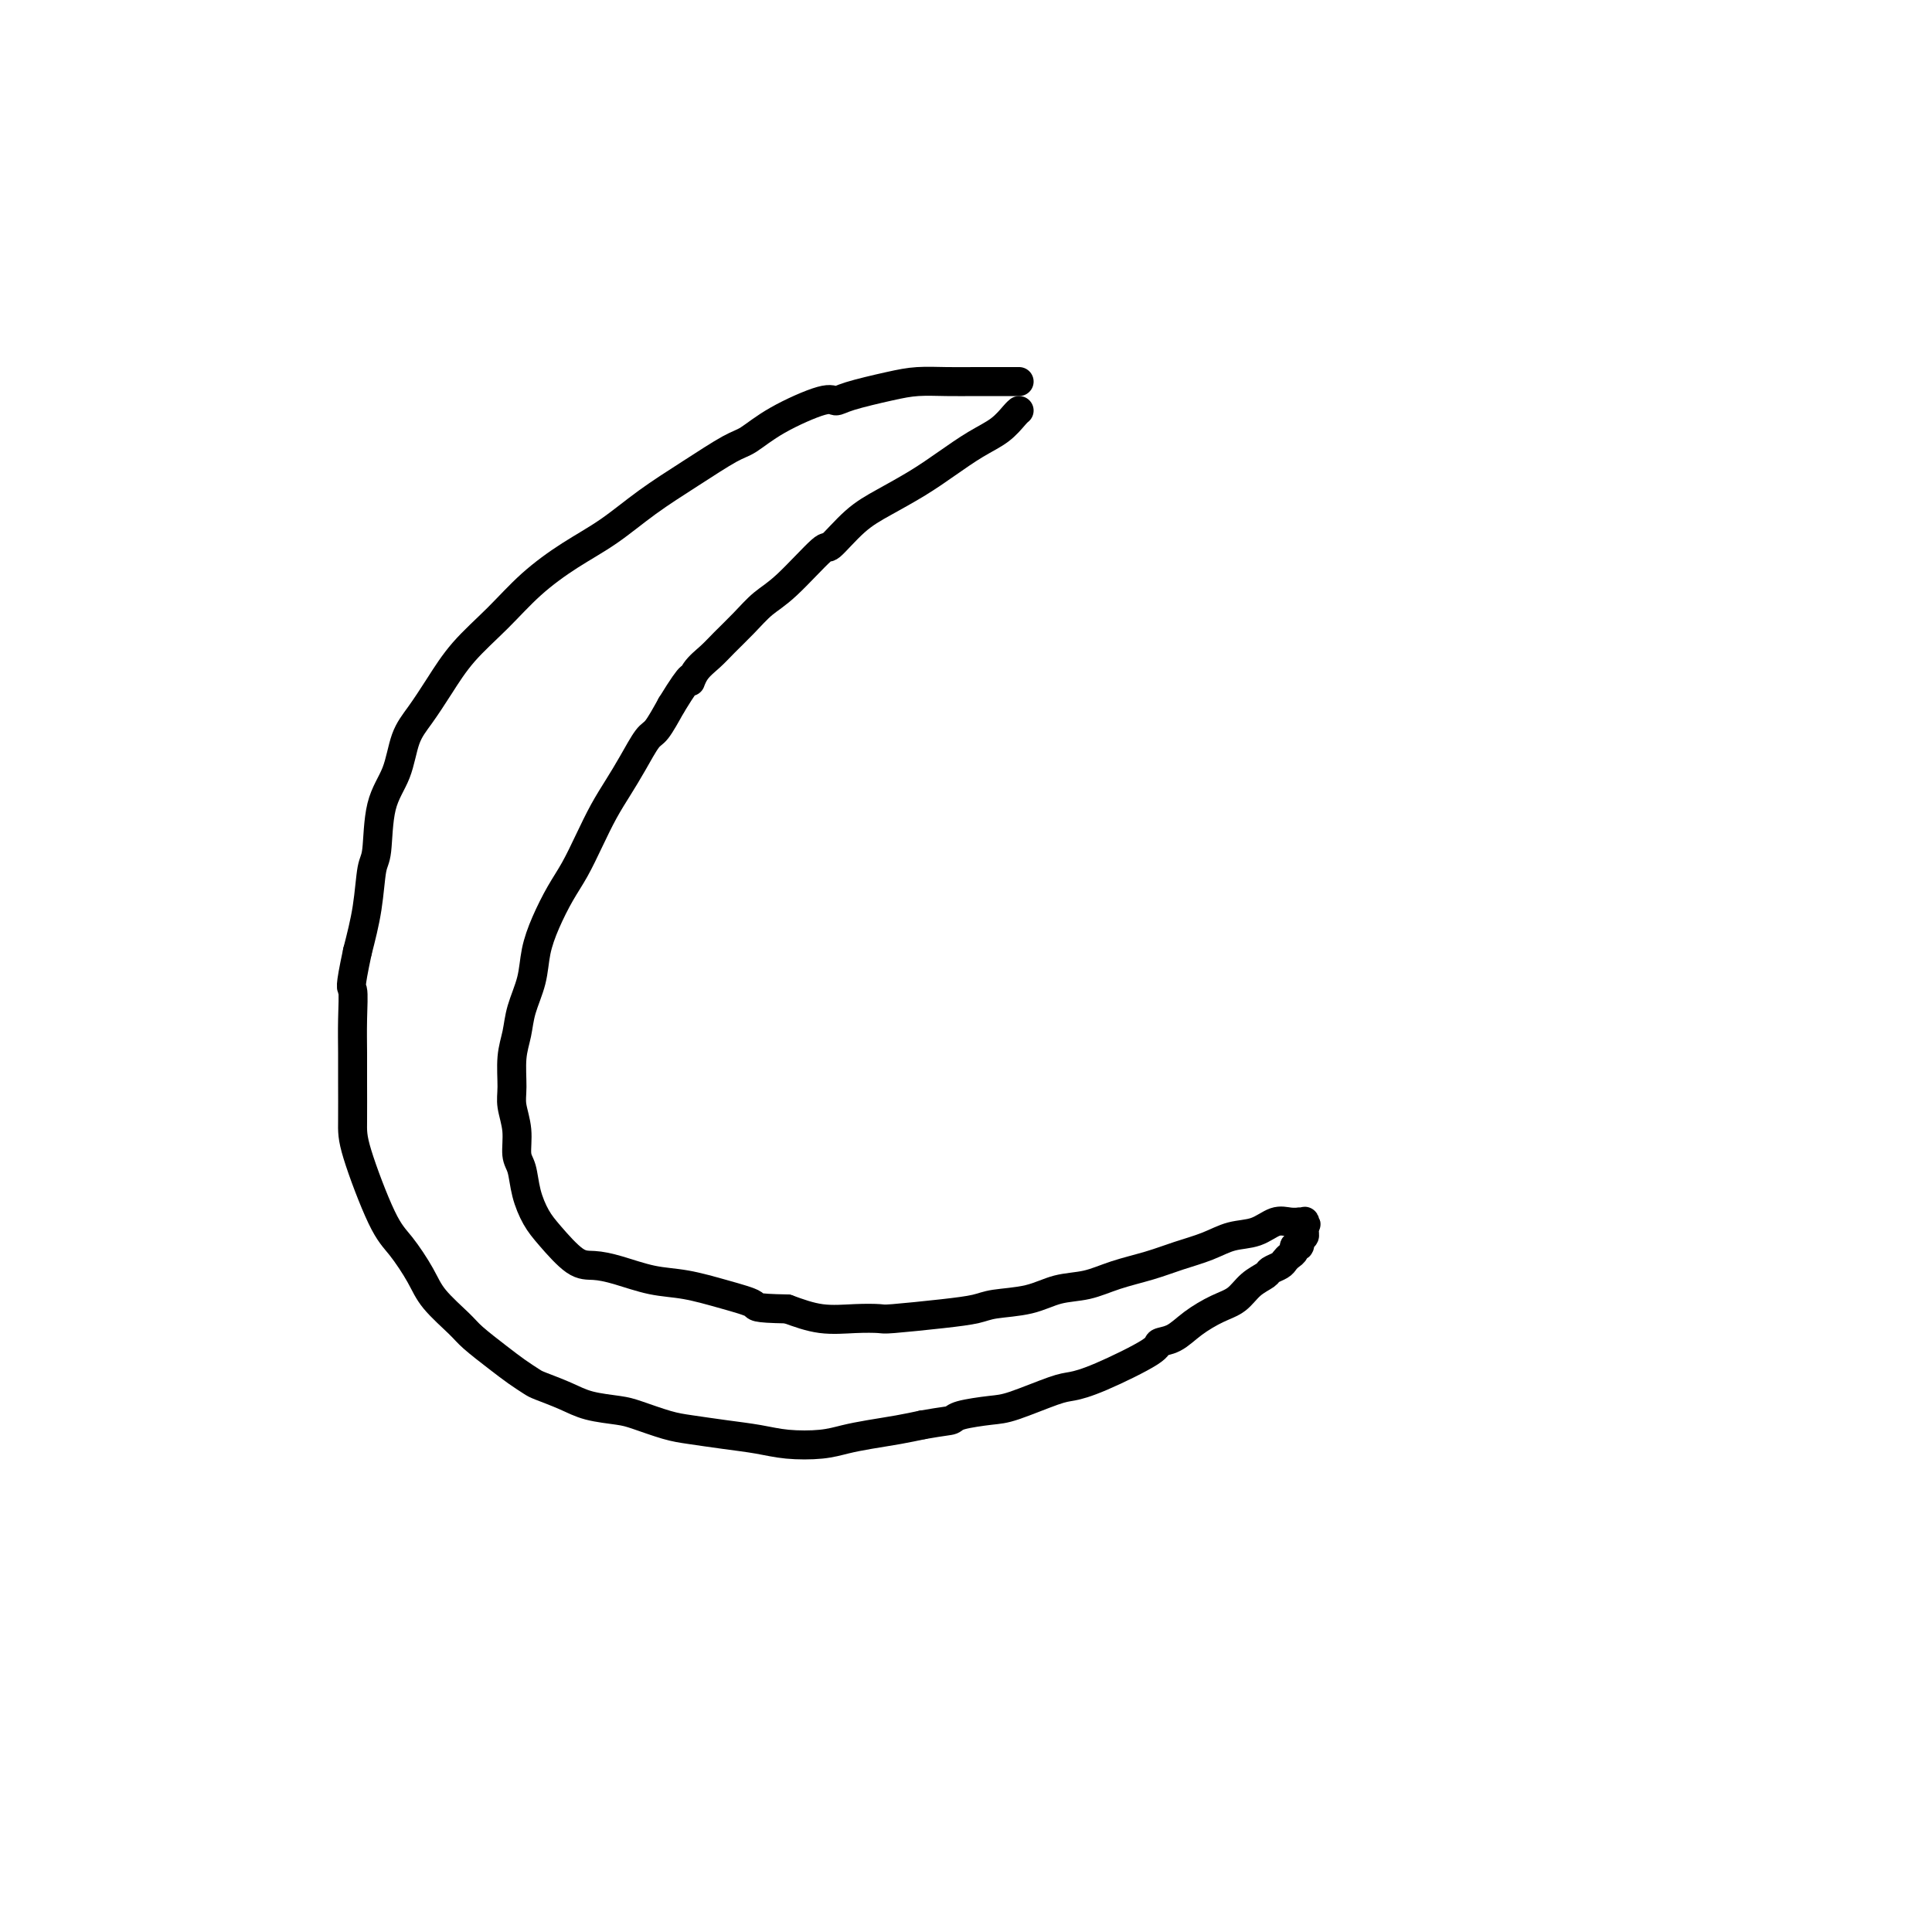 <svg viewBox='0 0 400 400' version='1.1' xmlns='http://www.w3.org/2000/svg' xmlns:xlink='http://www.w3.org/1999/xlink'><g fill='none' stroke='#000000' stroke-width='6' stroke-linecap='round' stroke-linejoin='round'><path d='M211,79c-1.266,0.001 -2.533,0.002 -4,0c-1.467,-0.002 -3.135,-0.008 -5,0c-1.865,0.008 -3.928,0.031 -6,0c-2.072,-0.031 -4.152,-0.117 -6,0c-1.848,0.117 -3.462,0.435 -6,1c-2.538,0.565 -5.999,1.377 -8,2c-2.001,0.623 -2.541,1.057 -3,1c-0.459,-0.057 -0.836,-0.604 -3,0c-2.164,0.604 -6.117,2.358 -9,4c-2.883,1.642 -4.698,3.173 -6,4c-1.302,0.827 -2.092,0.950 -4,2c-1.908,1.050 -4.935,3.027 -8,5c-3.065,1.973 -6.169,3.943 -9,6c-2.831,2.057 -5.390,4.200 -8,6c-2.610,1.800 -5.271,3.256 -8,5c-2.729,1.744 -5.524,3.775 -8,6c-2.476,2.225 -4.631,4.644 -7,7c-2.369,2.356 -4.951,4.649 -7,7c-2.049,2.351 -3.565,4.760 -5,7c-1.435,2.240 -2.790,4.313 -4,6c-1.210,1.687 -2.275,2.989 -3,5c-0.725,2.011 -1.111,4.730 -2,7c-0.889,2.270 -2.282,4.092 -3,7c-0.718,2.908 -0.759,6.903 -1,9c-0.241,2.097 -0.680,2.295 -1,4c-0.320,1.705 -0.520,4.916 -1,8c-0.480,3.084 -1.240,6.042 -2,9'/><path d='M74,197c-1.773,8.350 -1.207,7.227 -1,8c0.207,0.773 0.055,3.444 0,6c-0.055,2.556 -0.013,4.999 0,7c0.013,2.001 -0.003,3.562 0,6c0.003,2.438 0.024,5.754 0,8c-0.024,2.246 -0.095,3.421 1,7c1.095,3.579 3.354,9.560 5,13c1.646,3.440 2.679,4.337 4,6c1.321,1.663 2.930,4.090 4,6c1.070,1.910 1.602,3.302 3,5c1.398,1.698 3.663,3.702 5,5c1.337,1.298 1.745,1.891 3,3c1.255,1.109 3.357,2.734 5,4c1.643,1.266 2.828,2.174 4,3c1.172,0.826 2.330,1.569 3,2c0.670,0.431 0.851,0.548 2,1c1.149,0.452 3.265,1.238 5,2c1.735,0.762 3.087,1.499 5,2c1.913,0.501 4.386,0.764 6,1c1.614,0.236 2.370,0.444 4,1c1.630,0.556 4.134,1.459 6,2c1.866,0.541 3.093,0.720 5,1c1.907,0.280 4.494,0.660 7,1c2.506,0.340 4.930,0.638 7,1c2.070,0.362 3.785,0.788 6,1c2.215,0.212 4.931,0.212 7,0c2.069,-0.212 3.493,-0.634 5,-1c1.507,-0.366 3.098,-0.675 5,-1c1.902,-0.325 4.115,-0.664 6,-1c1.885,-0.336 3.443,-0.668 5,-1'/><path d='M191,295c4.570,-0.800 5.497,-0.799 6,-1c0.503,-0.201 0.584,-0.603 2,-1c1.416,-0.397 4.168,-0.789 6,-1c1.832,-0.211 2.744,-0.242 5,-1c2.256,-0.758 5.856,-2.245 8,-3c2.144,-0.755 2.832,-0.778 4,-1c1.168,-0.222 2.818,-0.642 6,-2c3.182,-1.358 7.898,-3.652 10,-5c2.102,-1.348 1.592,-1.750 2,-2c0.408,-0.250 1.736,-0.350 3,-1c1.264,-0.650 2.465,-1.852 4,-3c1.535,-1.148 3.404,-2.244 5,-3c1.596,-0.756 2.918,-1.172 4,-2c1.082,-0.828 1.925,-2.067 3,-3c1.075,-0.933 2.382,-1.559 3,-2c0.618,-0.441 0.548,-0.695 1,-1c0.452,-0.305 1.427,-0.660 2,-1c0.573,-0.340 0.746,-0.664 1,-1c0.254,-0.336 0.590,-0.682 1,-1c0.410,-0.318 0.895,-0.606 1,-1c0.105,-0.394 -0.169,-0.894 0,-1c0.169,-0.106 0.781,0.183 1,0c0.219,-0.183 0.045,-0.838 0,-1c-0.045,-0.162 0.041,0.167 0,0c-0.041,-0.167 -0.207,-0.832 0,-1c0.207,-0.168 0.787,0.161 1,0c0.213,-0.161 0.057,-0.813 0,-1c-0.057,-0.187 -0.016,0.089 0,0c0.016,-0.089 0.008,-0.545 0,-1'/><path d='M270,254c0.778,-1.177 0.224,-0.119 0,0c-0.224,0.119 -0.118,-0.700 0,-1c0.118,-0.300 0.248,-0.082 0,0c-0.248,0.082 -0.872,0.029 -1,0c-0.128,-0.029 0.242,-0.034 0,0c-0.242,0.034 -1.094,0.106 -2,0c-0.906,-0.106 -1.865,-0.390 -3,0c-1.135,0.390 -2.447,1.456 -4,2c-1.553,0.544 -3.348,0.568 -5,1c-1.652,0.432 -3.160,1.271 -5,2c-1.840,0.729 -4.010,1.346 -6,2c-1.990,0.654 -3.800,1.345 -6,2c-2.200,0.655 -4.791,1.275 -7,2c-2.209,0.725 -4.035,1.556 -6,2c-1.965,0.444 -4.070,0.500 -6,1c-1.930,0.500 -3.684,1.444 -6,2c-2.316,0.556 -5.195,0.723 -7,1c-1.805,0.277 -2.535,0.662 -4,1c-1.465,0.338 -3.663,0.628 -7,1c-3.337,0.372 -7.811,0.826 -10,1c-2.189,0.174 -2.092,0.067 -3,0c-0.908,-0.067 -2.821,-0.095 -5,0c-2.179,0.095 -4.622,0.313 -7,0c-2.378,-0.313 -4.689,-1.156 -7,-2'/><path d='M163,271c-7.361,-0.135 -6.264,-0.474 -7,-1c-0.736,-0.526 -3.306,-1.241 -6,-2c-2.694,-0.759 -5.514,-1.562 -8,-2c-2.486,-0.438 -4.640,-0.511 -7,-1c-2.360,-0.489 -4.925,-1.392 -7,-2c-2.075,-0.608 -3.659,-0.920 -5,-1c-1.341,-0.080 -2.439,0.070 -4,-1c-1.561,-1.070 -3.585,-3.362 -5,-5c-1.415,-1.638 -2.220,-2.621 -3,-4c-0.780,-1.379 -1.533,-3.152 -2,-5c-0.467,-1.848 -0.647,-3.769 -1,-5c-0.353,-1.231 -0.880,-1.770 -1,-3c-0.120,-1.230 0.167,-3.150 0,-5c-0.167,-1.850 -0.789,-3.630 -1,-5c-0.211,-1.370 -0.011,-2.328 0,-4c0.011,-1.672 -0.166,-4.056 0,-6c0.166,-1.944 0.677,-3.449 1,-5c0.323,-1.551 0.460,-3.149 1,-5c0.540,-1.851 1.485,-3.956 2,-6c0.515,-2.044 0.602,-4.026 1,-6c0.398,-1.974 1.107,-3.941 2,-6c0.893,-2.059 1.972,-4.209 3,-6c1.028,-1.791 2.007,-3.222 3,-5c0.993,-1.778 1.999,-3.902 3,-6c1.001,-2.098 1.997,-4.170 3,-6c1.003,-1.830 2.015,-3.419 3,-5c0.985,-1.581 1.945,-3.156 3,-5c1.055,-1.844 2.207,-3.958 3,-5c0.793,-1.042 1.227,-1.012 2,-2c0.773,-0.988 1.887,-2.994 3,-5'/><path d='M139,146c4.907,-8.012 4.174,-5.542 4,-5c-0.174,0.542 0.210,-0.845 1,-2c0.790,-1.155 1.985,-2.079 3,-3c1.015,-0.921 1.849,-1.839 3,-3c1.151,-1.161 2.620,-2.566 4,-4c1.380,-1.434 2.671,-2.897 4,-4c1.329,-1.103 2.695,-1.845 5,-4c2.305,-2.155 5.550,-5.724 7,-7c1.450,-1.276 1.106,-0.259 2,-1c0.894,-0.741 3.025,-3.241 5,-5c1.975,-1.759 3.796,-2.777 6,-4c2.204,-1.223 4.793,-2.649 7,-4c2.207,-1.351 4.031,-2.625 6,-4c1.969,-1.375 4.083,-2.852 6,-4c1.917,-1.148 3.638,-1.968 5,-3c1.362,-1.032 2.367,-2.278 3,-3c0.633,-0.722 0.895,-0.921 1,-1c0.105,-0.079 0.052,-0.040 0,0'/></g>
</svg>
